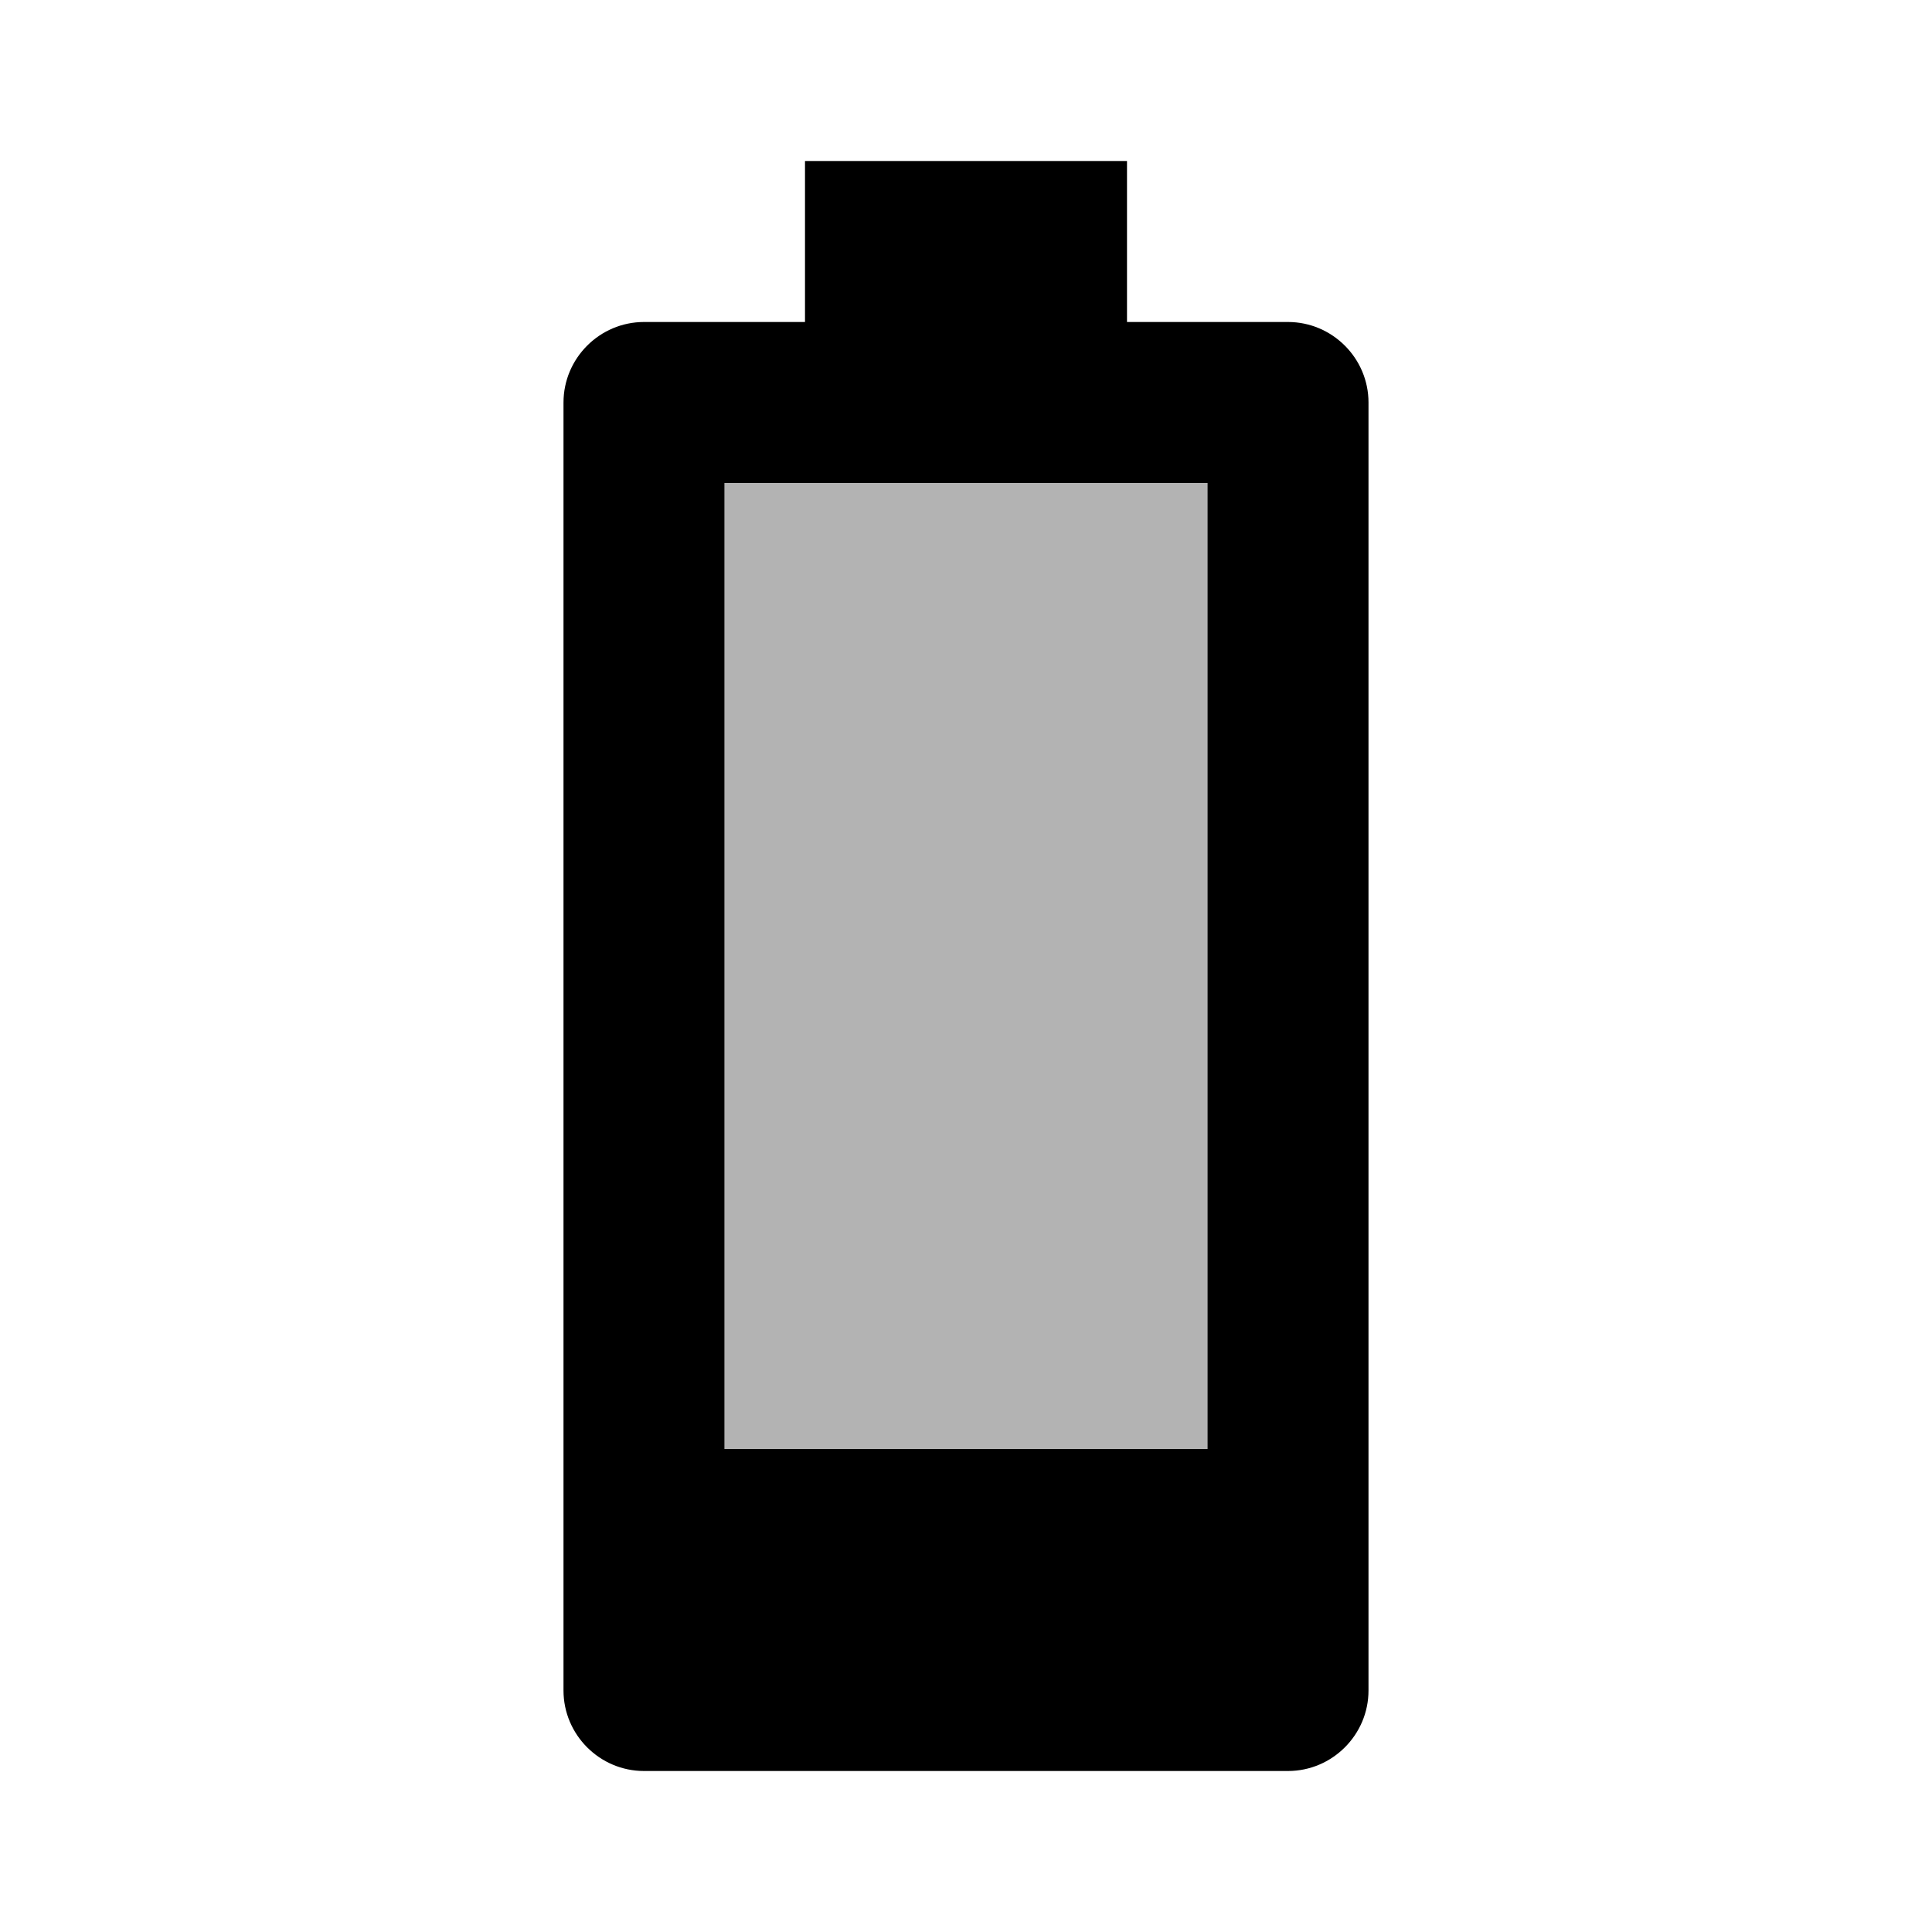<svg xmlns="http://www.w3.org/2000/svg" width="24" height="24" viewBox="0 0 24 24"><path d="M9 6h6v12H9z" opacity=".3"/><path d="M17 5v16c0 .55-.45 1-1 1H8c-.55 0-1-.45-1-1V5c0-.55.45-1 1-1h2V2h4v2h2c.55 0 1 .45 1 1zm-2 1H9v12h6V6z"/></svg>